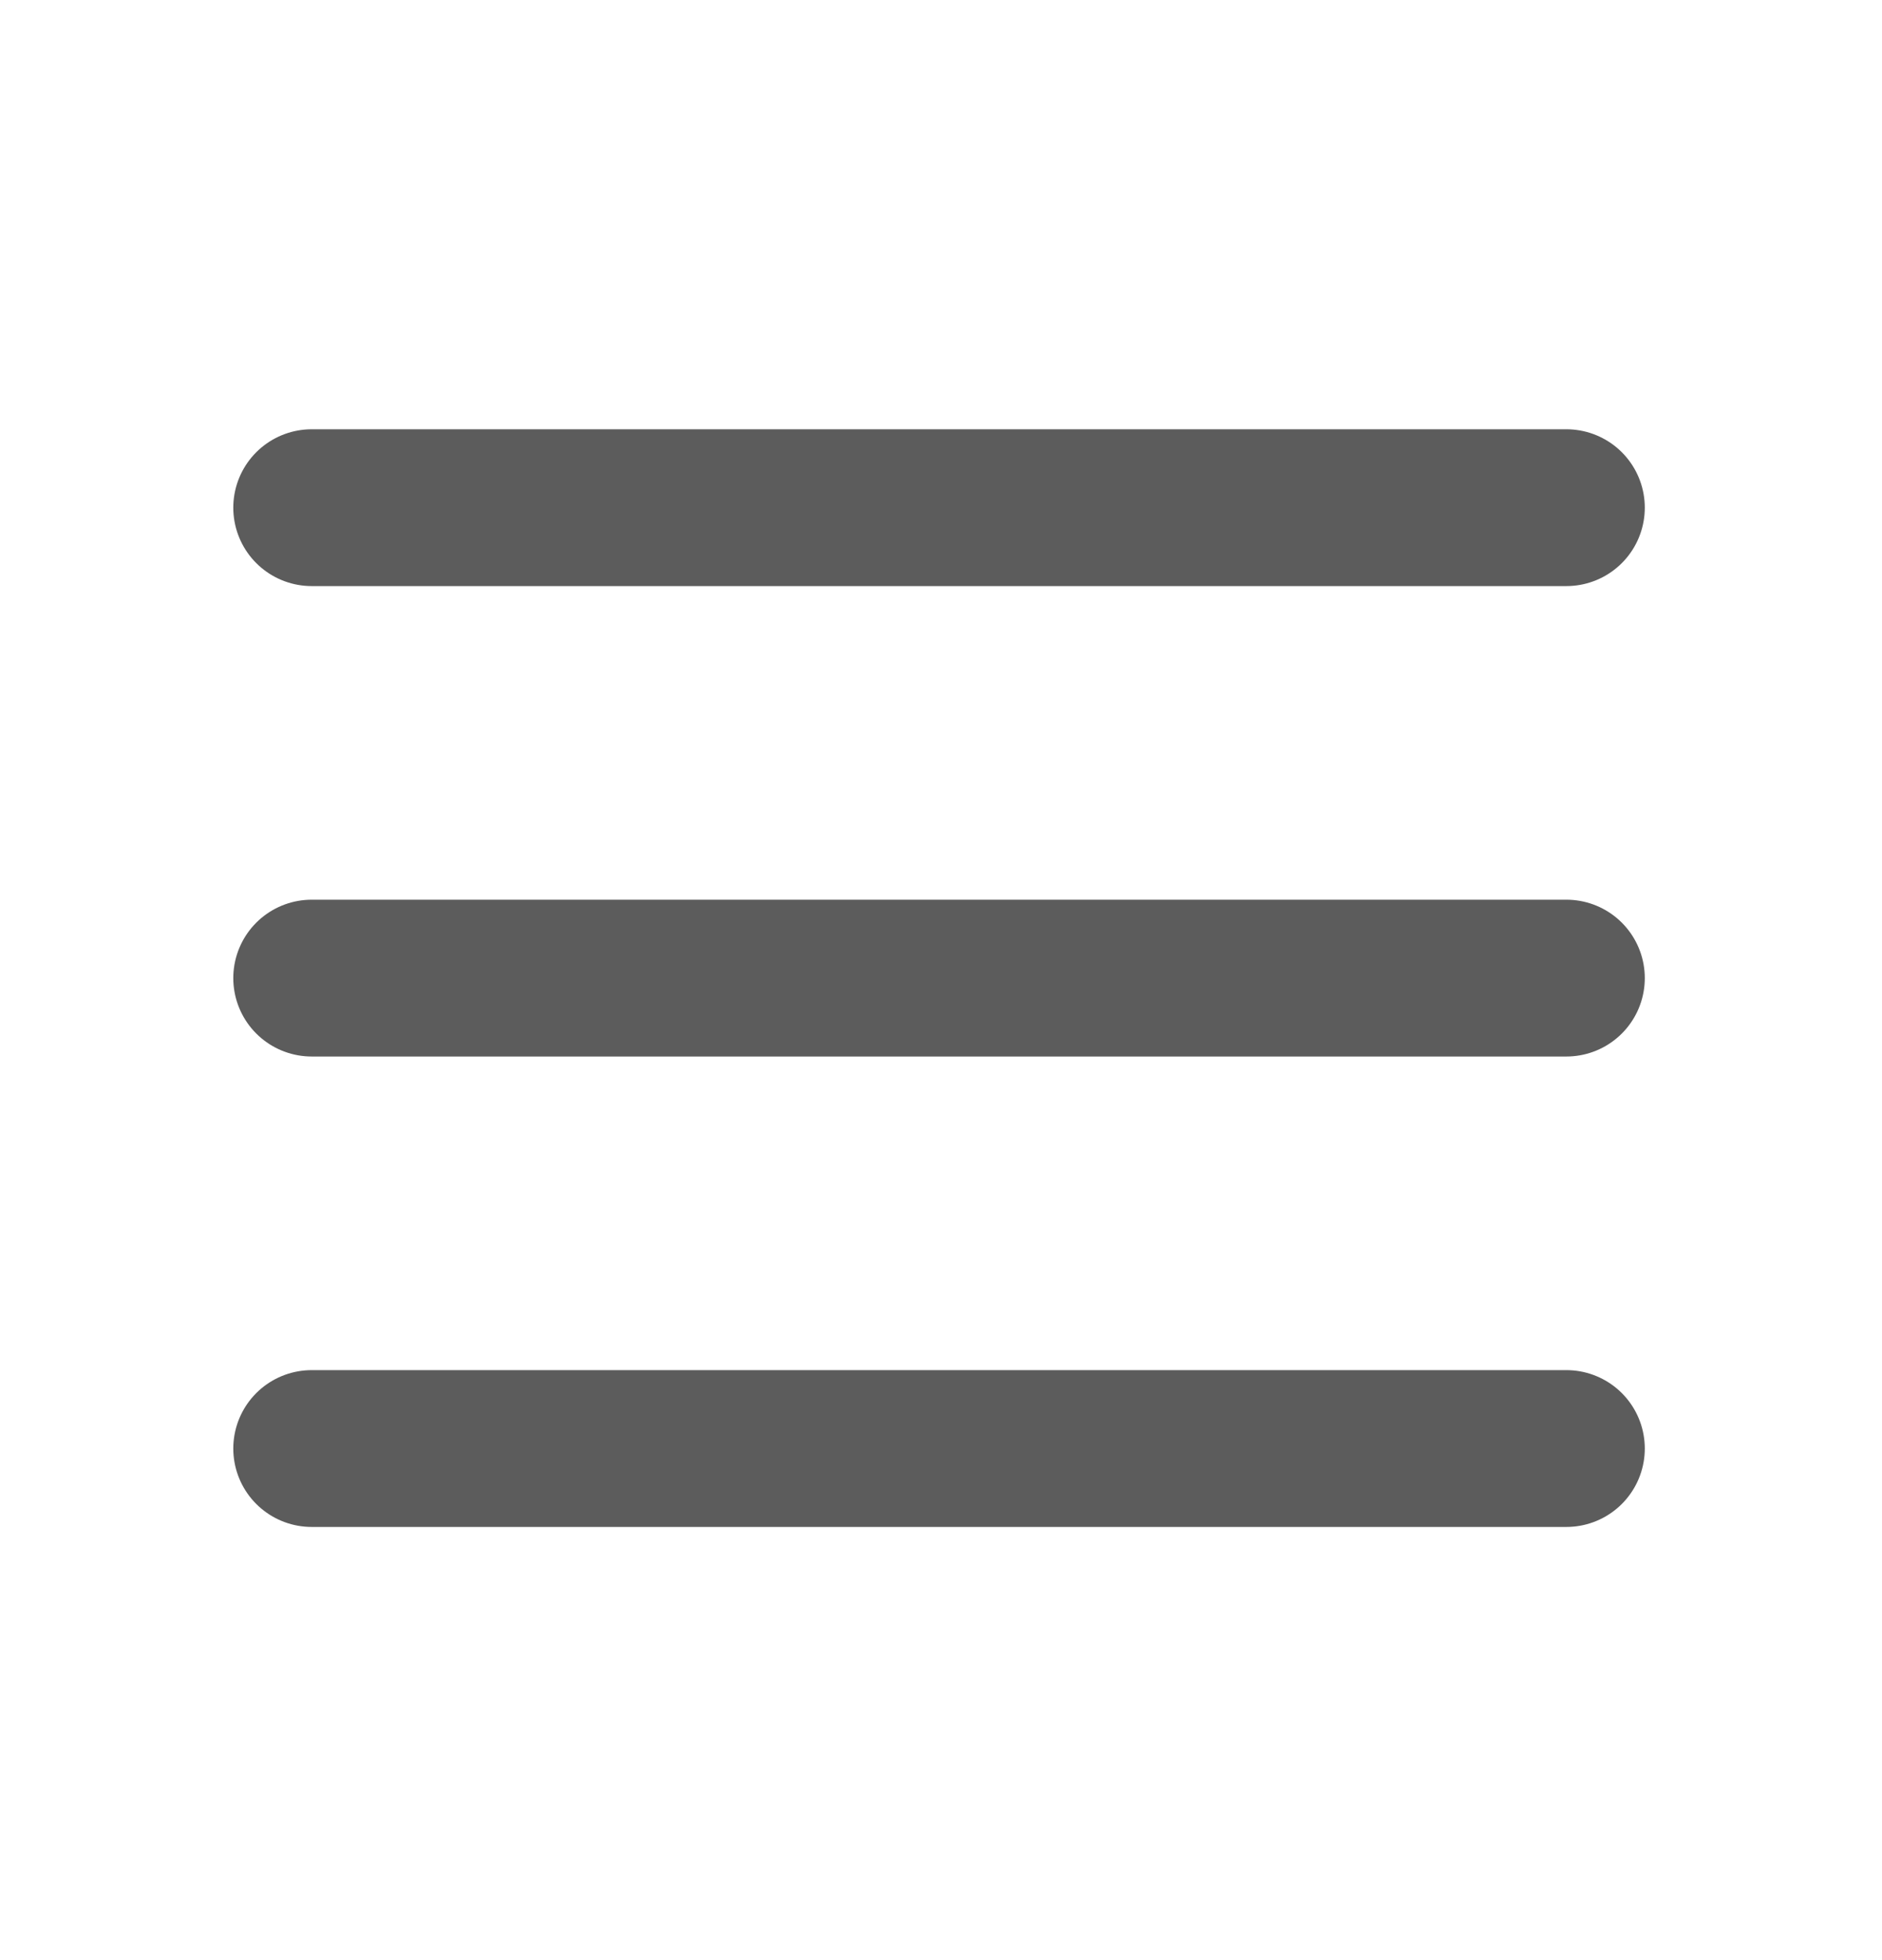<svg width="24" height="25" viewBox="0 0 24 25" fill="none" xmlns="http://www.w3.org/2000/svg">
<path d="M3.975 6.475H19.975M3.975 12.475H19.975M3.975 18.475H19.975" stroke="#5C5C5C" stroke-width="2" stroke-linecap="round" stroke-linejoin="round"/>
</svg>
